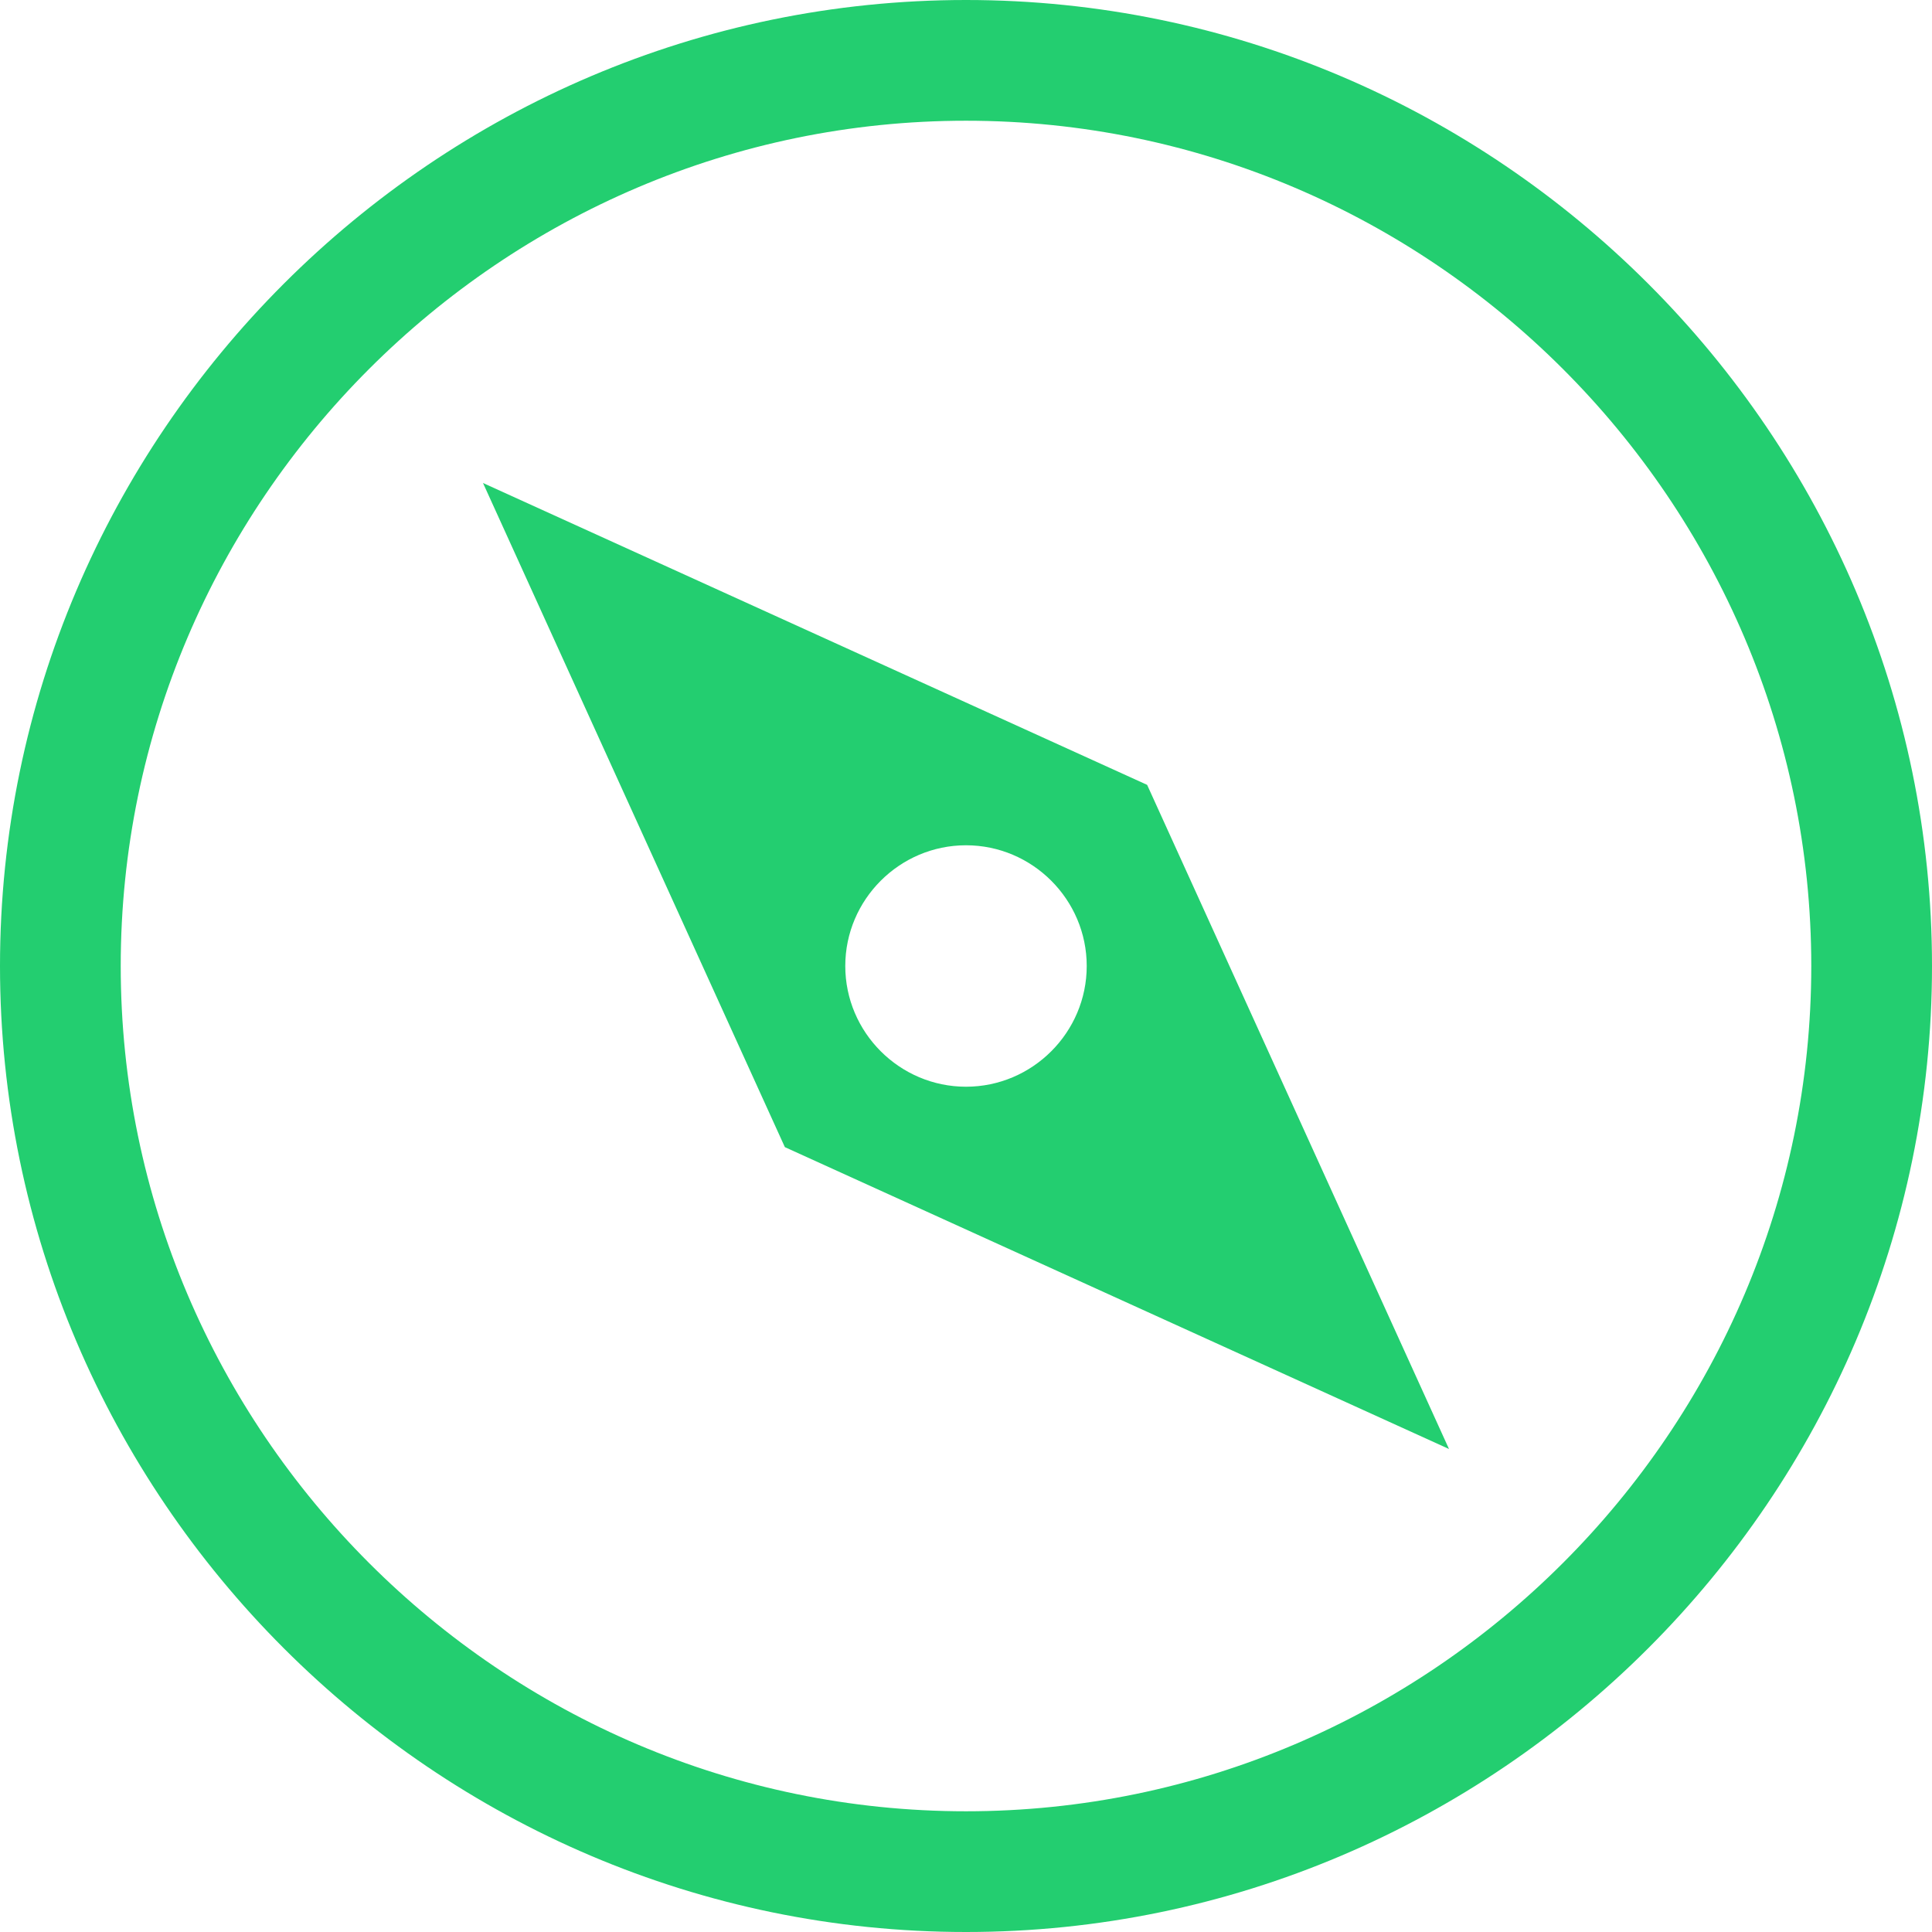 <?xml version="1.0" encoding="UTF-8"?> <svg xmlns="http://www.w3.org/2000/svg" width="37" height="37" viewBox="0 0 37 37" fill="none"><g clip-path="url(#clip0_389_50)"><path d="M18.5 0C8.325 0 0 8.325 0 18.5C0 28.675 8.325 37 18.5 37C28.675 37 37 28.675 37 18.5C37 8.325 28.675 0 18.5 0ZM18.5 34.688C9.597 34.688 2.312 27.403 2.312 18.5C2.312 9.597 9.597 2.312 18.5 2.312C27.403 2.312 34.688 9.597 34.688 18.5C34.688 27.403 27.403 34.688 18.5 34.688Z" fill="#23CE70"></path><path d="M21.969 15.031L9.25 9.25L15.031 21.969L27.75 27.75L21.969 15.031ZM18.5 20.812C17.228 20.812 16.188 19.772 16.188 18.5C16.188 17.228 17.228 16.188 18.5 16.188C19.772 16.188 20.812 17.228 20.812 18.5C20.812 19.772 19.772 20.812 18.5 20.812Z" fill="#23CE70"></path></g><defs><clipPath id="clip0_389_50"><rect width="37" height="37" fill="white"></rect></clipPath></defs></svg> 